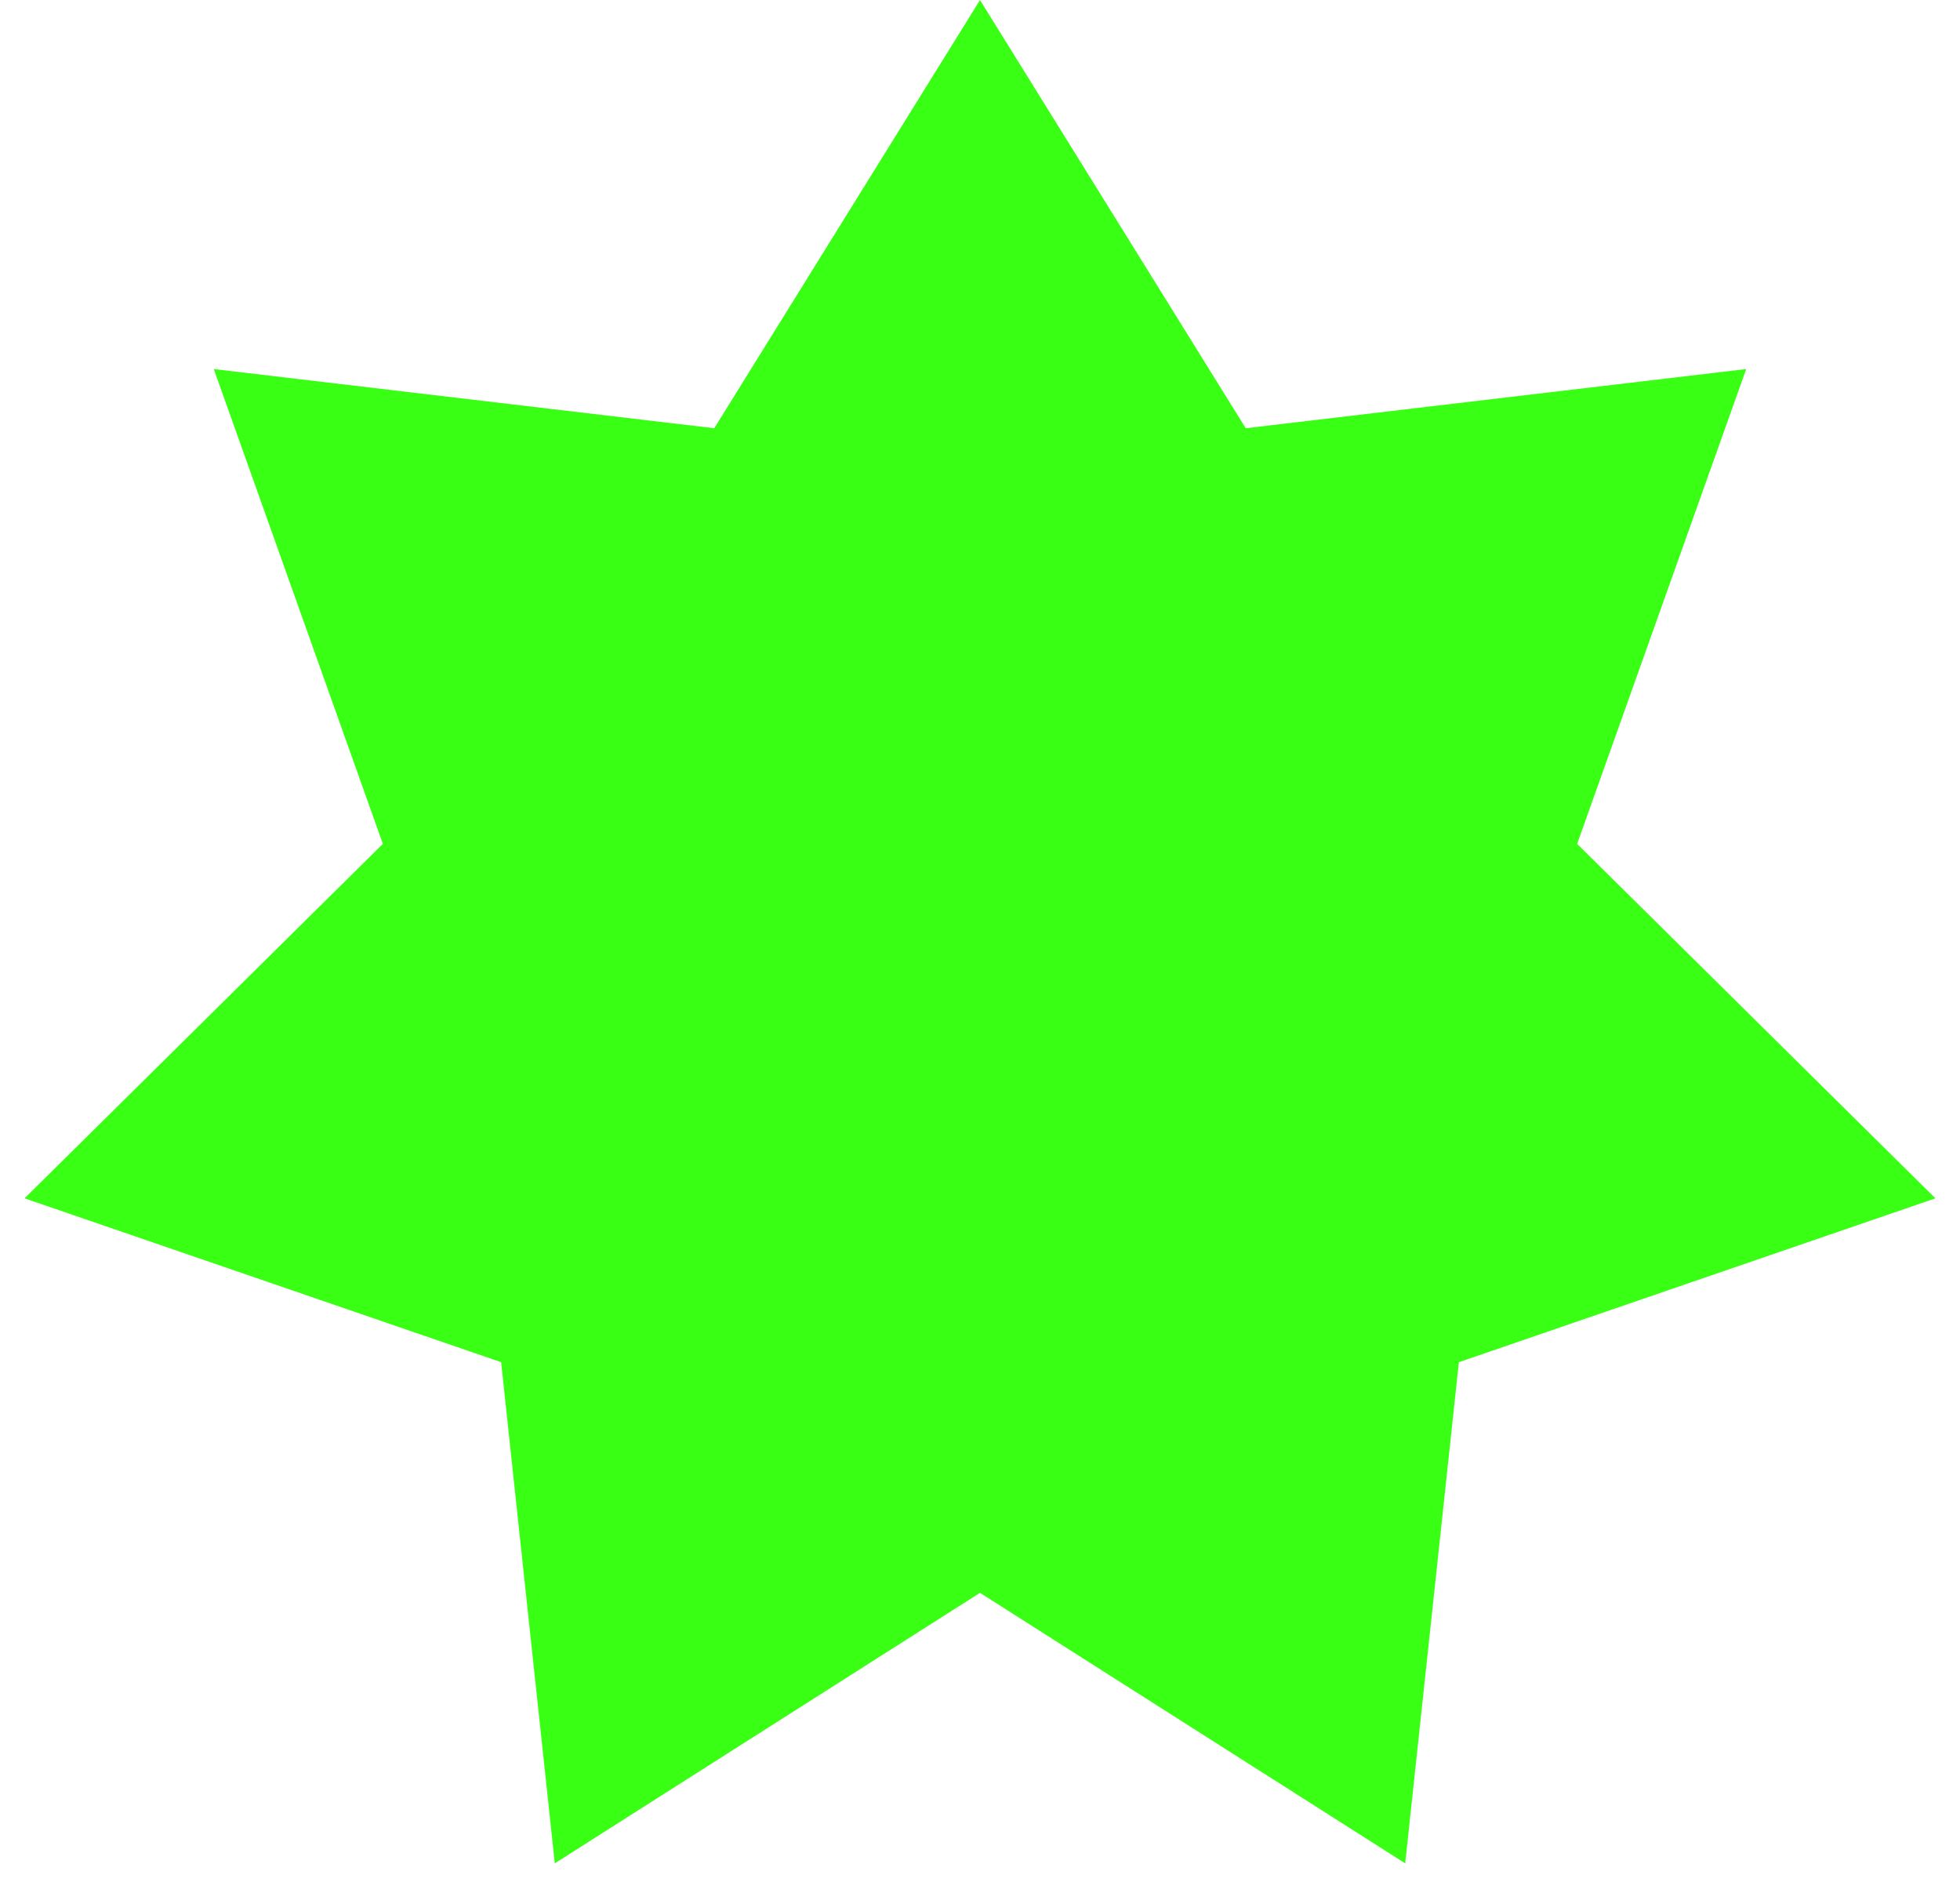 <?xml version="1.0" encoding="UTF-8"?> <svg xmlns="http://www.w3.org/2000/svg" width="50" height="48" viewBox="0 0 50 48" fill="none"><path d="M25 0L31.779 10.922L44.546 9.413L40.233 21.523L49.373 30.563L37.216 34.742L35.847 47.524L25 40.625L14.153 47.524L12.784 34.742L0.627 30.563L9.767 21.523L5.454 9.413L18.221 10.922L25 0Z" fill="#39FF14"></path></svg> 
